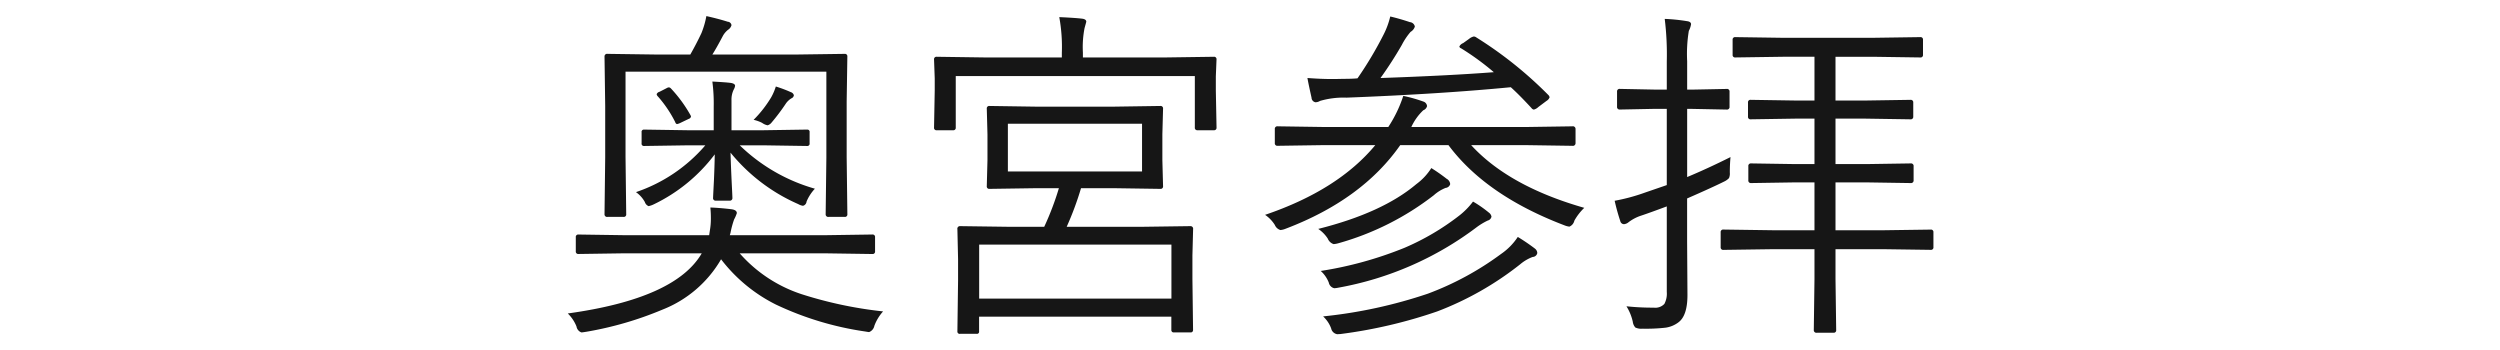 <svg xmlns="http://www.w3.org/2000/svg" width="300" height="42" viewBox="0 0 300 42">
  <defs>
    <style>
      .cls-1 {
        fill: #161616;
        fill-rule: evenodd;
      }
    </style>
  </defs>
  <path id="奥宮参拝" class="cls-1" d="M96.188,35.3a16.893,16.893,0,0,1-7.424-4.9H99.079l5.6,0.082a0.29,0.29,0,0,0,.328-0.328V28.469a0.29,0.29,0,0,0-.328-0.328l-5.6.082h-11.5l0.082-.287a11.114,11.114,0,0,1,.431-1.6,4.387,4.387,0,0,0,.328-0.759q0-.389-0.677-0.472-1.374-.164-2.5-0.205a12.389,12.389,0,0,1,.062,1.271,8.179,8.179,0,0,1-.123,1.5l-0.082.554H75.023l-5.6-.082a0.29,0.29,0,0,0-.328.328V30.15a0.29,0.29,0,0,0,.328.328l5.6-.082h9.188q-3.158,5.435-16.078,7.219a4.537,4.537,0,0,1,1.046,1.559,0.91,0.91,0,0,0,.595.718q0.082,0,.595-0.082a41.53,41.53,0,0,0,9.105-2.646,14.081,14.081,0,0,0,7.055-6.05,18.92,18.92,0,0,0,6.583,5.435,37.509,37.509,0,0,0,10.644,3.22q0.492,0.082.533,0.082a1.016,1.016,0,0,0,.636-0.759,5.336,5.336,0,0,1,1.046-1.723A49.105,49.105,0,0,1,96.188,35.3h0ZM101.6,18.892V12.165l0.082-5.373a0.291,0.291,0,0,0-.329-0.328l-5.967.082H85.482q0.472-.738,1.251-2.215a2.45,2.45,0,0,1,.636-0.759,0.941,0.941,0,0,0,.41-0.554,0.48,0.48,0,0,0-.451-0.41q-1.169-.369-2.564-0.677a10.289,10.289,0,0,1-.595,2.051q-0.6,1.272-1.333,2.563H78.879l-5.968-.082a0.31,0.31,0,0,0-.369.328l0.082,5.927v6.173L72.542,25.7a0.309,0.309,0,0,0,.369.328h1.907a0.29,0.29,0,0,0,.328-0.328l-0.082-6.85V8.6h24.1V18.933L99.079,25.7a0.309,0.309,0,0,0,.369.328h1.907a0.29,0.29,0,0,0,.329-0.328ZM88.764,17.436h2.728l5.373,0.082a0.273,0.273,0,0,0,.287-0.328V15.877a0.274,0.274,0,0,0-.287-0.328l-5.373.082H87.779V12.022a2.735,2.735,0,0,1,.267-1.271A1.29,1.29,0,0,0,88.21,10.3q0-.266-0.513-0.349-0.615-.082-2.215-0.164a20.151,20.151,0,0,1,.164,2.994v2.851H82.673l-5.394-.082a0.273,0.273,0,0,0-.287.328V17.19a0.273,0.273,0,0,0,.287.328l5.394-.082h1.969a18.968,18.968,0,0,1-8.326,5.619,3.546,3.546,0,0,1,1.066,1.189,0.779,0.779,0,0,0,.451.492,2.607,2.607,0,0,0,.595-0.205,19.957,19.957,0,0,0,7.342-6.009q-0.021,1.415-.1,3.158-0.1,1.948-.1,2.051a0.3,0.3,0,0,0,.328.349h1.641a0.308,0.308,0,0,0,.349-0.349q0-.184-0.082-1.784-0.1-2.092-.144-3.63a21.66,21.66,0,0,0,8.121,6.173,1.593,1.593,0,0,0,.574.205,0.574,0.574,0,0,0,.431-0.513,5.215,5.215,0,0,1,1-1.538,21.3,21.3,0,0,1-9.023-5.209h0ZM94.9,11.058a15.46,15.46,0,0,0-1.8-.677,6.775,6.775,0,0,1-.554,1.292,14.088,14.088,0,0,1-2.112,2.707,4.162,4.162,0,0,1,1.025.369,1.631,1.631,0,0,0,.656.287,0.943,0.943,0,0,0,.472-0.328A23.949,23.949,0,0,0,94.3,12.432a2.166,2.166,0,0,1,.677-0.636,0.457,0.457,0,0,0,.287-0.369,0.526,0.526,0,0,0-.369-0.369h0ZM80.52,10.627a0.394,0.394,0,0,0-.246-0.144,0.662,0.662,0,0,0-.287.1l-0.841.431a0.509,0.509,0,0,0-.349.287,0.52,0.52,0,0,0,.164.287,14.321,14.321,0,0,1,2.071,3.076,0.3,0.3,0,0,0,.205.226,1.571,1.571,0,0,0,.41-0.144l0.984-.472a0.417,0.417,0,0,0,.287-0.267,0.508,0.508,0,0,0-.082-0.226,16.27,16.27,0,0,0-2.317-3.158h0Zm62.57,22.846v-2.81l0.082-3.158a0.31,0.31,0,0,0-.328-0.369l-5.968.082H128a37,37,0,0,0,1.723-4.635h3.958l5.557,0.082a0.29,0.29,0,0,0,.329-0.328l-0.083-3.117v-3.1l0.083-3.076a0.291,0.291,0,0,0-.329-0.328l-5.557.082H124.3l-5.558-.082a0.29,0.29,0,0,0-.328.328l0.082,3.076v3.1l-0.082,3.117a0.29,0.29,0,0,0,.328.328l5.558-.082h2.768a34.475,34.475,0,0,1-1.763,4.635h-4.081l-6.009-.082a0.309,0.309,0,0,0-.328.369l0.082,3.609V33.6l-0.082,6.173a0.273,0.273,0,0,0,.328.287h1.989a0.254,0.254,0,0,0,.287-0.287V38h23.071v1.6a0.274,0.274,0,0,0,.329.287h1.948a0.274,0.274,0,0,0,.328-0.287ZM117.5,35.831v-6.48h23.071v6.48H117.5Zm3.445-15.258V14.852h16.1v5.722h-16.1ZM145.9,10.853V9.171l0.082-2.03a0.29,0.29,0,0,0-.328-0.328l-5.8.082h-9.906V6.3a11.725,11.725,0,0,1,.2-2.933q0.206-.738.206-0.759c0-.205-0.172-0.328-0.513-0.369q-0.841-.1-2.728-0.185a19.889,19.889,0,0,1,.308,4.286V6.895h-9.208l-5.8-.082a0.29,0.29,0,0,0-.328.328l0.082,2.276v1.436l-0.082,4.45a0.29,0.29,0,0,0,.328.328h1.948a0.291,0.291,0,0,0,.329-0.328V9.13h28.69V15.3a0.29,0.29,0,0,0,.328.328h1.948a0.29,0.29,0,0,0,.328-0.328Zm30.639,6.563h6.6l5.537,0.082a0.32,0.32,0,0,0,.389-0.328V15.487a0.32,0.32,0,0,0-.389-0.328l-5.537.082H169.359a6.486,6.486,0,0,1,1.436-2.01,0.729,0.729,0,0,0,.451-0.492,0.628,0.628,0,0,0-.451-0.554,17.541,17.541,0,0,0-2.4-.677,15.6,15.6,0,0,1-1.8,3.732h-7.732l-5.537-.082a0.3,0.3,0,0,0-.348.328v1.682a0.3,0.3,0,0,0,.348.328l5.537-.082h6.173q-4.47,5.394-13.227,8.367a4.1,4.1,0,0,1,1.169,1.21,1.059,1.059,0,0,0,.676.615,2.226,2.226,0,0,0,.636-0.164q9.166-3.486,13.74-10.028h5.784q4.491,6.029,13.9,9.618a2.246,2.246,0,0,0,.615.164,1.013,1.013,0,0,0,.595-0.718,6.537,6.537,0,0,1,1.189-1.538q-9.043-2.584-13.576-7.526h0ZM177.173,4.5a0.6,0.6,0,0,0-.308-0.123,1.323,1.323,0,0,0-.574.287l-0.718.513a0.806,0.806,0,0,0-.451.41,0.291,0.291,0,0,0,.2.205,31.273,31.273,0,0,1,3.938,2.871q-5.311.41-13.6,0.7a46.161,46.161,0,0,0,2.563-3.979,7.945,7.945,0,0,1,1.046-1.559,1.122,1.122,0,0,0,.513-0.636,0.658,0.658,0,0,0-.595-0.533q-1.291-.431-2.358-0.677a9.542,9.542,0,0,1-.8,2.174A44.511,44.511,0,0,1,162.9,9.4c-0.4.041-.971,0.062-1.722,0.062-0.492.014-.951,0.021-1.374,0.021q-1.312,0-2.912-.123,0.123,0.718.492,2.358a0.574,0.574,0,0,0,.471.554,1.113,1.113,0,0,0,.554-0.164,10.026,10.026,0,0,1,3.179-.39q11.217-.431,19.708-1.251,1.005,0.9,2.481,2.5a0.44,0.44,0,0,0,.287.185,1.225,1.225,0,0,0,.534-0.308l0.984-.738a0.807,0.807,0,0,0,.369-0.431,0.5,0.5,0,0,0-.123-0.246A47.639,47.639,0,0,0,177.173,4.5h0Zm7.014,25.327a23.874,23.874,0,0,0-2.051-1.395,7.377,7.377,0,0,1-1.99,2.03,35.7,35.7,0,0,1-8.8,4.778,57.466,57.466,0,0,1-12.572,2.728,3.729,3.729,0,0,1,.964,1.435,0.885,0.885,0,0,0,.718.7c0.068,0,.2-0.007.41-0.02a58.4,58.4,0,0,0,11.587-2.707,37.458,37.458,0,0,0,9.967-5.66,5.063,5.063,0,0,1,1.5-.882,0.574,0.574,0,0,0,.554-0.472,0.7,0.7,0,0,0-.287-0.533h0ZM178.649,25.5a14.071,14.071,0,0,0-1.886-1.312,8.974,8.974,0,0,1-1.6,1.641,29.765,29.765,0,0,1-6.644,3.917,45.18,45.18,0,0,1-10.029,2.769,3.709,3.709,0,0,1,.964,1.395,0.867,0.867,0,0,0,.656.677,2.932,2.932,0,0,0,.472-0.062,38.941,38.941,0,0,0,16.673-7.3,8.041,8.041,0,0,1,1.271-.759,0.6,0.6,0,0,0,.452-0.472,0.768,0.768,0,0,0-.329-0.492h0Zm-5.045-4.04a20.965,20.965,0,0,0-1.845-1.292,7.058,7.058,0,0,1-1.8,1.928q-4.082,3.445-11.771,5.373a4.052,4.052,0,0,1,1.148,1.169,1.129,1.129,0,0,0,.7.656,2.839,2.839,0,0,0,.554-0.1,33.315,33.315,0,0,0,11.464-5.763,4.782,4.782,0,0,1,1.415-.882,0.633,0.633,0,0,0,.554-0.451,0.8,0.8,0,0,0-.411-0.636h0Zm58.407,6.419a0.29,0.29,0,0,0-.328-0.328l-5.845.082H220.26V21.886h3.691l5.332,0.082a0.308,0.308,0,0,0,.349-0.349V19.958a0.308,0.308,0,0,0-.349-0.349l-5.332.082H220.26V14.236h3.65l5.332,0.082a0.3,0.3,0,0,0,.349-0.328V12.309a0.3,0.3,0,0,0-.349-0.328l-5.332.082h-3.65V6.813h4.491l5.681,0.082a0.29,0.29,0,0,0,.328-0.328V4.782a0.29,0.29,0,0,0-.328-0.328l-5.681.082H213.923l-5.681-.082a0.29,0.29,0,0,0-.328.328V6.566a0.29,0.29,0,0,0,.328.328l5.681-.082h3.814v5.25h-2.358l-5.291-.082a0.29,0.29,0,0,0-.328.328V13.99a0.29,0.29,0,0,0,.328.328l5.291-.082h2.358v5.455H215.42l-5.291-.082a0.3,0.3,0,0,0-.328.349v1.661a0.3,0.3,0,0,0,.328.349l5.291-.082h2.317v5.742h-5.086l-5.824-.082a0.3,0.3,0,0,0-.348.328v1.784a0.3,0.3,0,0,0,.348.328l5.824-.082h5.086v3.568L217.655,39.6a0.309,0.309,0,0,0,.369.328h1.99a0.29,0.29,0,0,0,.328-0.328l-0.082-6.132V29.9h5.578l5.845,0.082a0.29,0.29,0,0,0,.328-0.328V27.874ZM202.459,21.25V13.067h0.595l4.142,0.082a0.308,0.308,0,0,0,.349-0.349V11a0.3,0.3,0,0,0-.349-0.328l-4.142.082h-0.595v-3.4a17.165,17.165,0,0,1,.2-3.65,2.556,2.556,0,0,0,.267-0.8q0-.308-0.513-0.369a21.408,21.408,0,0,0-2.646-.267,34.8,34.8,0,0,1,.247,5.127V10.75h-1.477l-4.143-.082a0.3,0.3,0,0,0-.348.328v1.8a0.308,0.308,0,0,0,.348.349l4.143-.082h1.477v9.147l-2.564.882a22.716,22.716,0,0,1-3.691,1,24.843,24.843,0,0,0,.676,2.44,0.46,0.46,0,0,0,.452.369,1,1,0,0,0,.553-0.246,5.11,5.11,0,0,1,1.559-.8q0.923-.308,3.015-1.087V35.031a2.618,2.618,0,0,1-.288,1.436,1.486,1.486,0,0,1-1.271.451,29.467,29.467,0,0,1-3.281-.164,5.932,5.932,0,0,1,.759,1.846,1.272,1.272,0,0,0,.307.7,1.686,1.686,0,0,0,.882.143,20.8,20.8,0,0,0,2.748-.123,3.319,3.319,0,0,0,1.538-.636q1.087-.8,1.087-3.281l-0.041-6.378V23.814q3.1-1.354,4.491-2.051a1.855,1.855,0,0,0,.533-0.39,1.371,1.371,0,0,0,.1-0.677q0-.923.082-1.846-2.748,1.374-5.209,2.4h0Z"/>
</svg>
